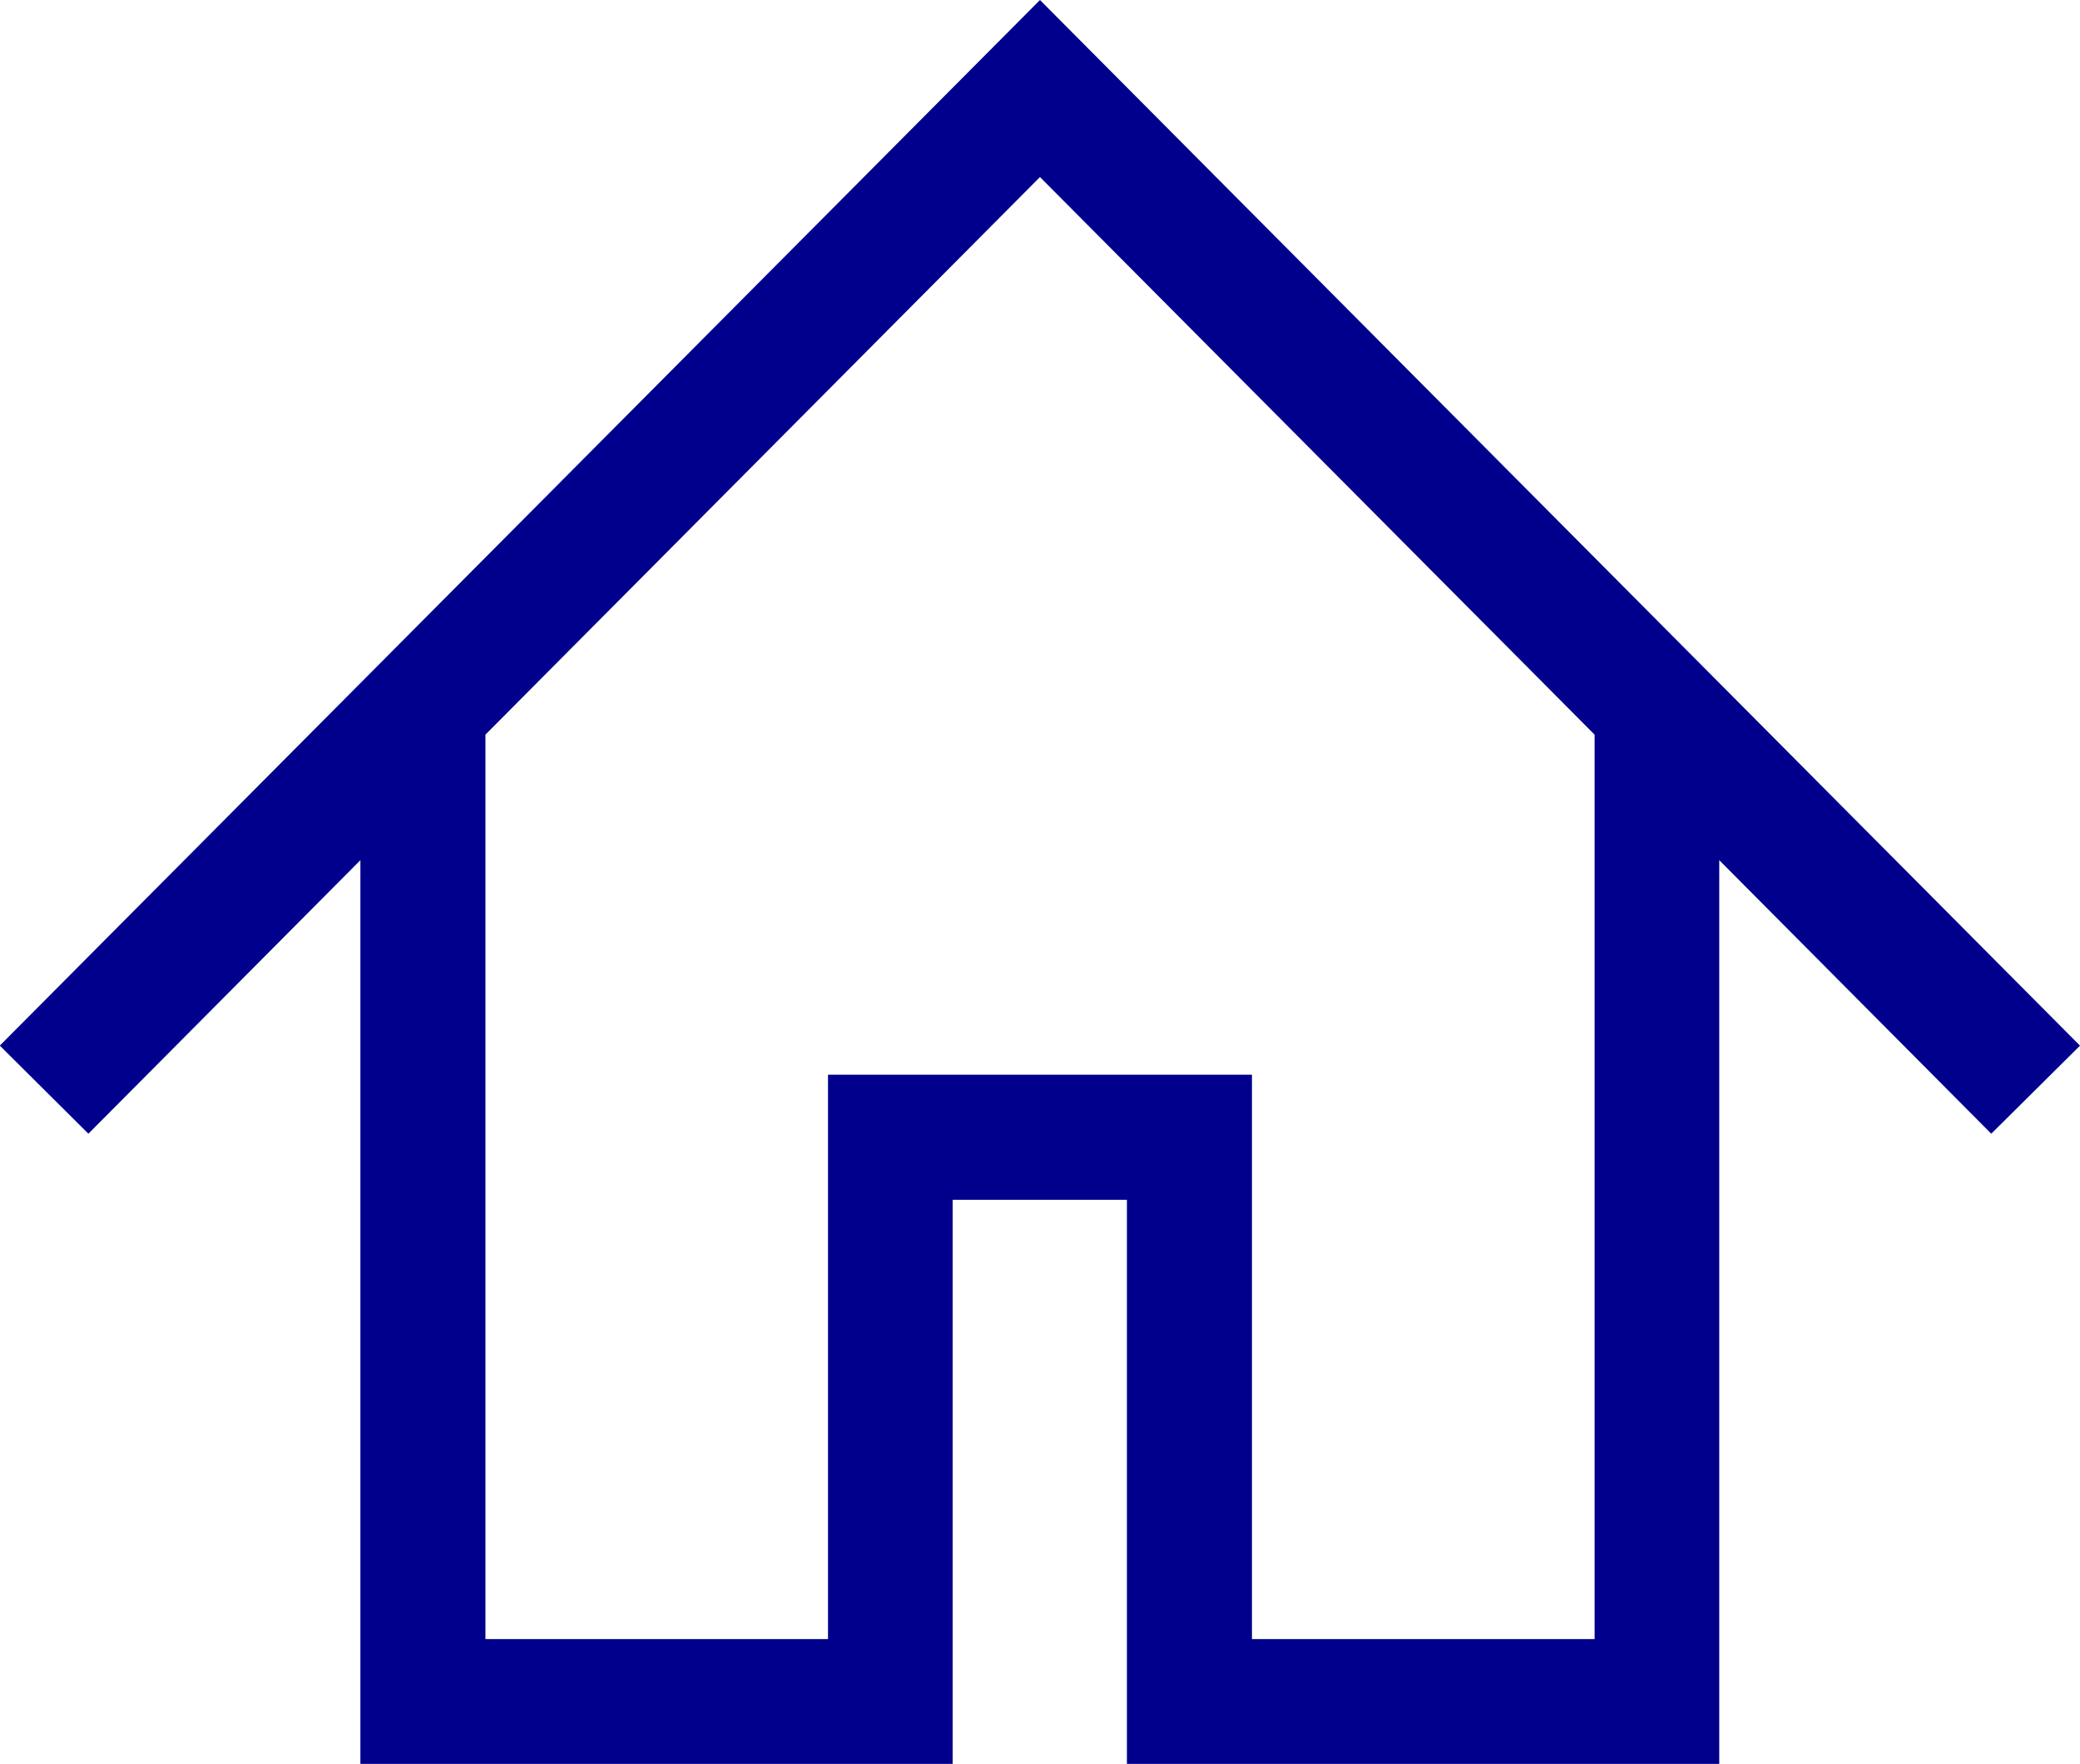 <svg xmlns="http://www.w3.org/2000/svg" width="41.653" height="35.32" viewBox="0 0 41.653 35.32">
  <path id="kontakt_home" d="M407.857,478.451,387.03,457.513,366.2,478.45l1.774,1.764,5.447-5.477v18.1h11.86v-11.3h3.49v11.3h11.862v-18.1l5.447,5.477Zm-9.72,11.882h-6.862v-11.3h-8.49v11.3h-6.86v-18.11l11.105-11.165,11.107,11.166Z" transform="translate(-366.204 -457.513)" fill="#00008C"/>
</svg>
